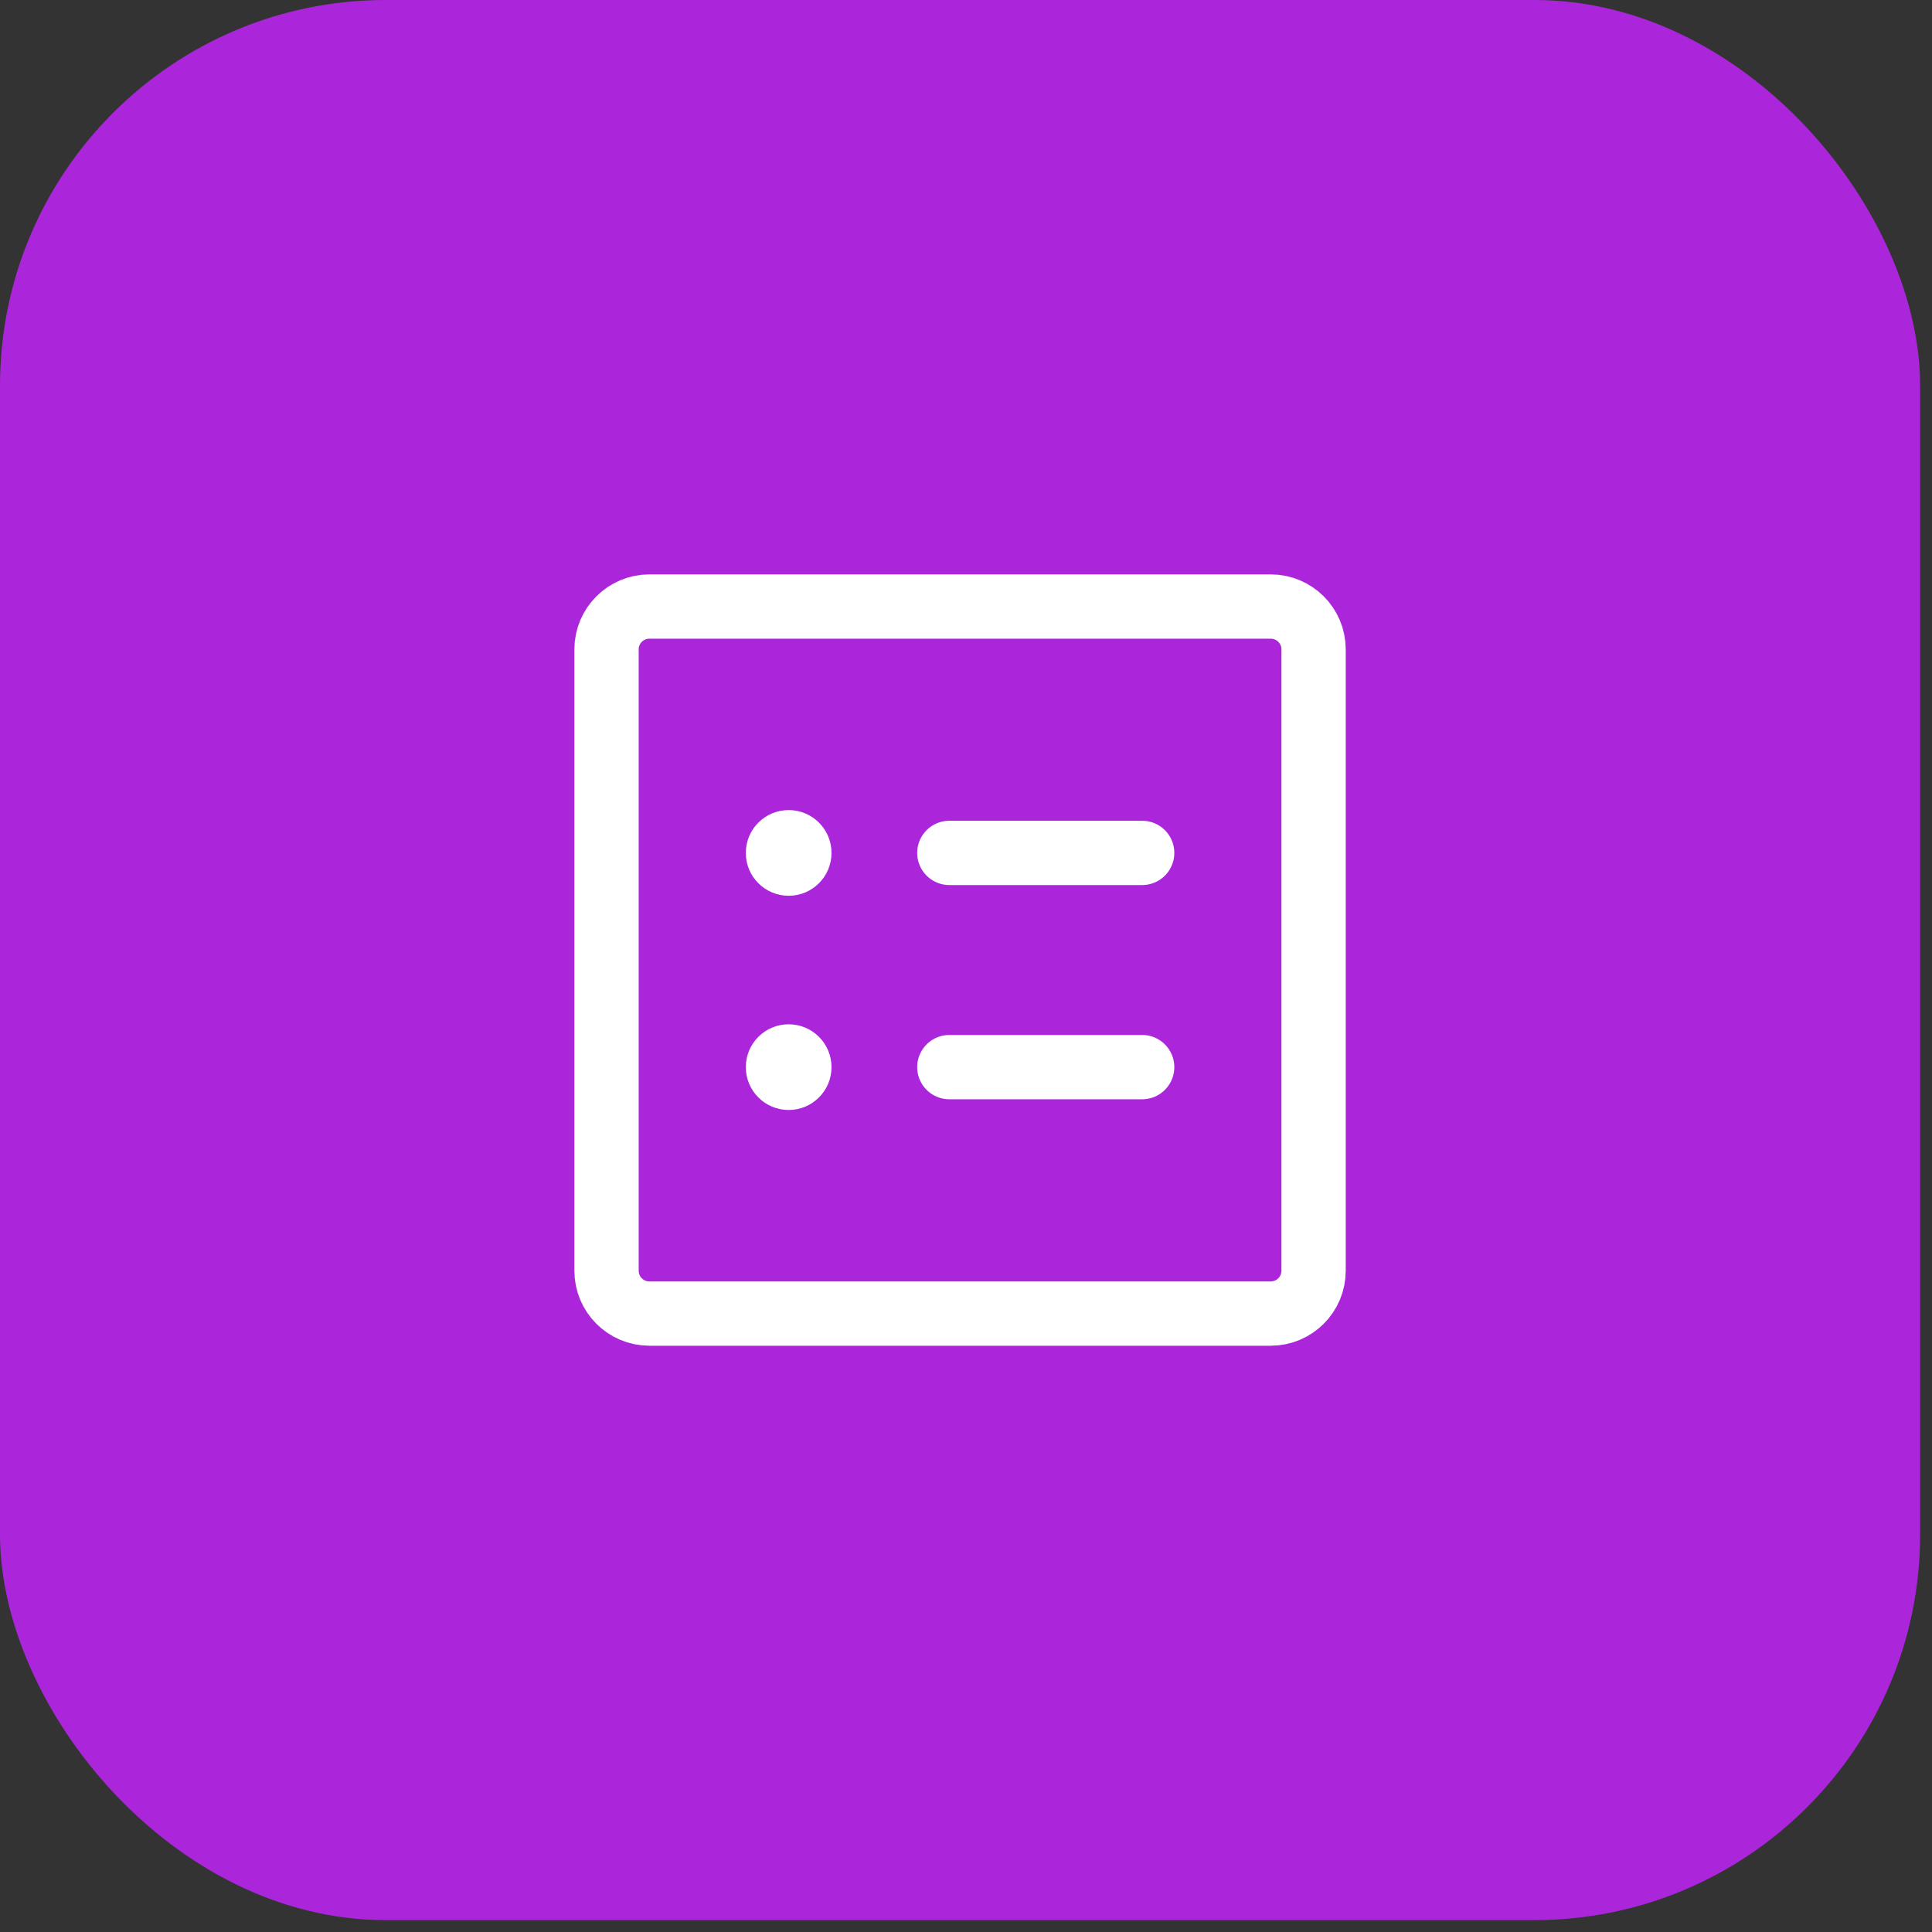 <svg width="65" height="65" viewBox="0 0 65 65" fill="none" xmlns="http://www.w3.org/2000/svg">
<rect x="0" y="0" width="65" height="65" fill="#333333" stroke="none"/>
<rect width="64.6" height="64.6" rx="12.975" fill="#AB26DB"/>
<path d="M42.752 20.406H21.848C21.052 20.406 20.406 21.052 20.406 21.848V42.752C20.406 43.548 21.052 44.194 21.848 44.194H42.752C43.548 44.194 44.194 43.548 44.194 42.752V21.848C44.194 21.052 43.548 20.406 42.752 20.406Z" stroke="white" stroke-width="2.163" stroke-linecap="round" stroke-linejoin="round"/>
<path d="M31.939 28.695H38.427" stroke="white" stroke-width="2.163" stroke-linecap="round" stroke-linejoin="round"/>
<path d="M31.939 35.902H38.427" stroke="white" stroke-width="2.163" stroke-linecap="round" stroke-linejoin="round"/>
<path d="M26.534 37.344C27.33 37.344 27.975 36.699 27.975 35.903C27.975 35.106 27.33 34.461 26.534 34.461C25.737 34.461 25.092 35.106 25.092 35.903C25.092 36.699 25.737 37.344 26.534 37.344Z" fill="white"/>
<path d="M26.534 30.137C27.33 30.137 27.975 29.492 27.975 28.696C27.975 27.899 27.33 27.254 26.534 27.254C25.737 27.254 25.092 27.899 25.092 28.696C25.092 29.492 25.737 30.137 26.534 30.137Z" fill="white"/>
</svg>
